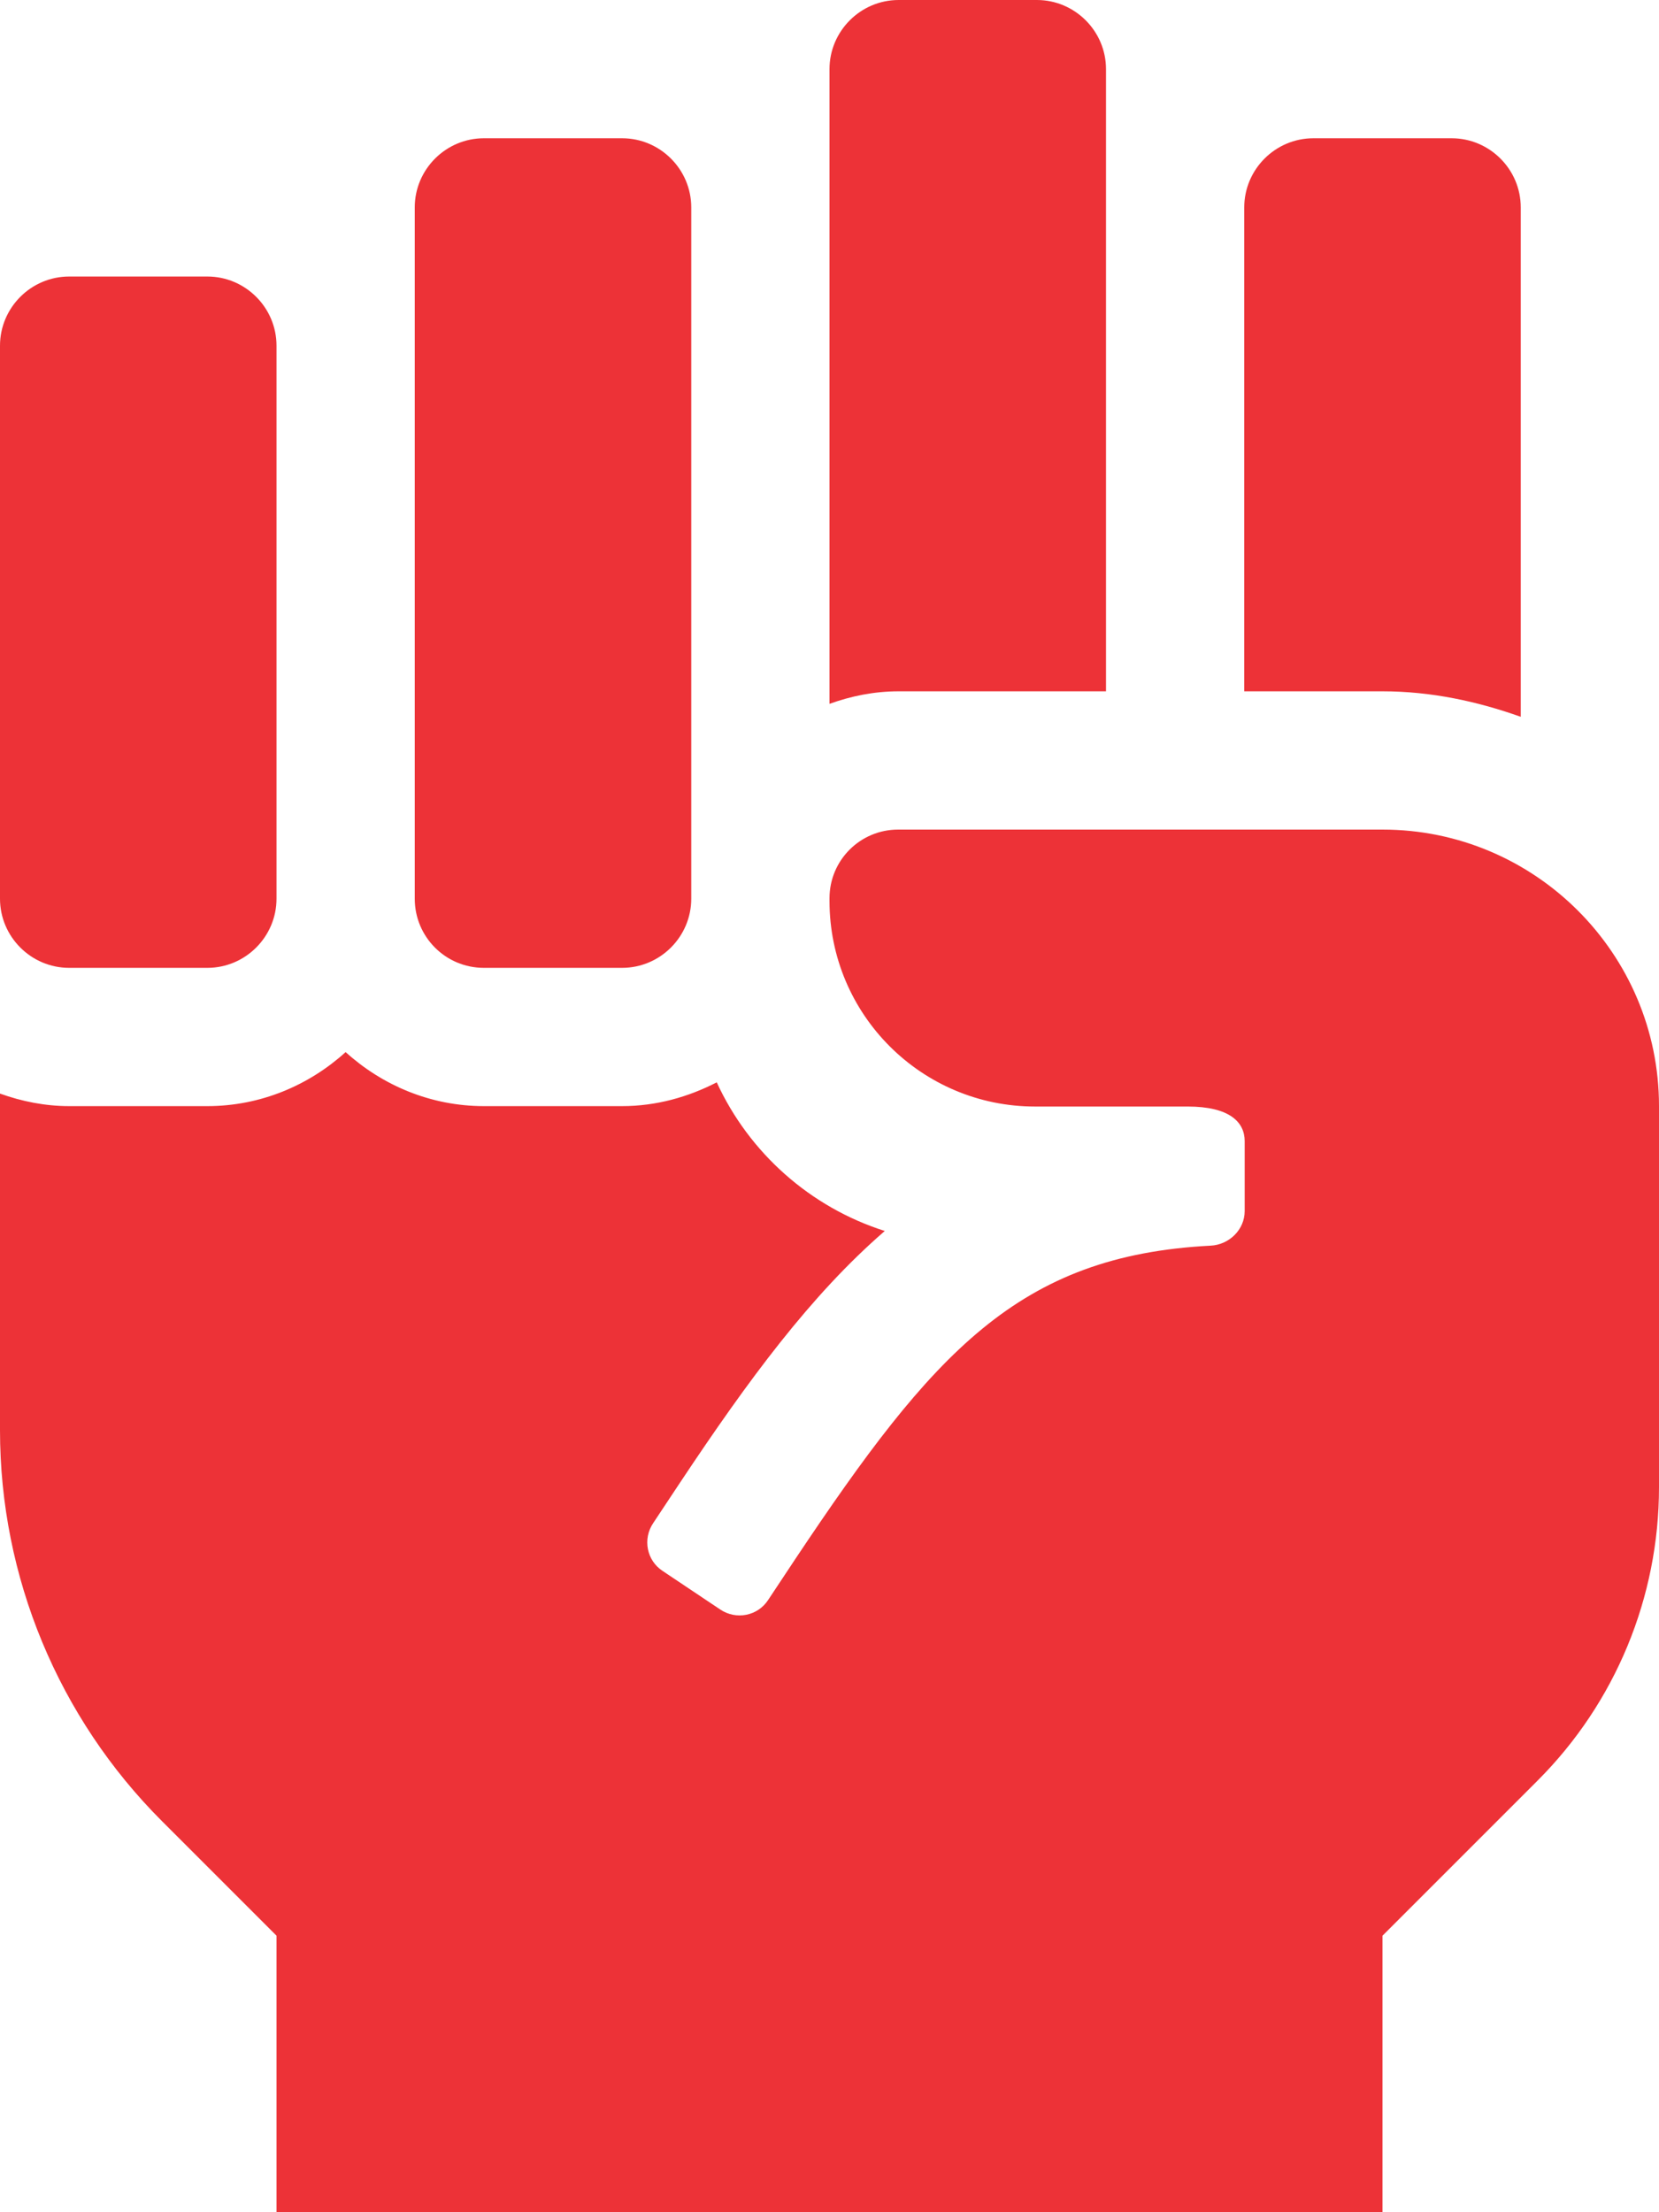 <?xml version="1.0" encoding="utf-8"?>
<!-- Generator: Adobe Illustrator 23.0.2, SVG Export Plug-In . SVG Version: 6.00 Build 0)  -->
<svg version="1.1" id="Layer_1" focusable="false" xmlns="http://www.w3.org/2000/svg" xmlns:xlink="http://www.w3.org/1999/xlink"
	 x="0px" y="0px" viewBox="0 0 384 512" style="enable-background:new 0 0 384 512;" xml:space="preserve">
<style type="text/css">
	.st0{fill:#ED3237;}
</style>
<path class="st0" d="M256,160V16c0-8.8-7.2-16-16-16h-32c-8.8,0-16,7.2-16,16v146.9c5-1.8,10.3-2.9,16-2.9H256z M384,256
	c0-35.3-28.7-64-64-64H207.9c-8.8,0-15.9,7.1-15.9,15.9v0.6c0,26.3,21.3,47.6,47.6,47.6h35.3c9.7,0,13.2,3.6,13.2,8v16.2
	c0,4.3-3.6,7.8-7.9,8c-44.5,2.3-64.2,24.7-96.1,72.5l-6.3,9.5c-2.4,3.7-7.4,4.7-11.1,2.2c0,0,0,0,0,0l-13.3-8.9
	c-3.7-2.4-4.7-7.4-2.2-11.1c0,0,0,0,0,0l6.3-9.5c15.7-23.6,30.2-43.3,47.3-58.1c-17.3-5.5-31.4-18.1-38.9-34.4
	c-6.6,3.4-14,5.5-21.9,5.5h-32c-12.3,0-23.5-4.8-32-12.5c-8.5,7.7-19.7,12.5-32,12.5H16c-5.6,0-11-1.1-16-2.9V331
	c0,34,13.5,66.5,37.5,90.5L64,448v64h256v-64l35.9-35.9c18-18,28.1-42.4,28.1-67.9L384,256L384,256z M352,165.9V48
	c0-8.8-7.2-16-16-16h-32c-8.8,0-16,7.2-16,16v112h32C331.2,160,341.9,162.3,352,165.9z M16,224h32c8.8,0,16-7.2,16-16V80
	c0-8.8-7.2-16-16-16H16C7.2,64,0,71.2,0,80v128C0,216.8,7.2,224,16,224z M112,224h32c8.8,0,16-7.2,16-16V48c0-8.8-7.2-16-16-16h-32
	c-8.8,0-16,7.2-16,16v160C96,216.8,103.1,224,112,224z"/>
</svg>
